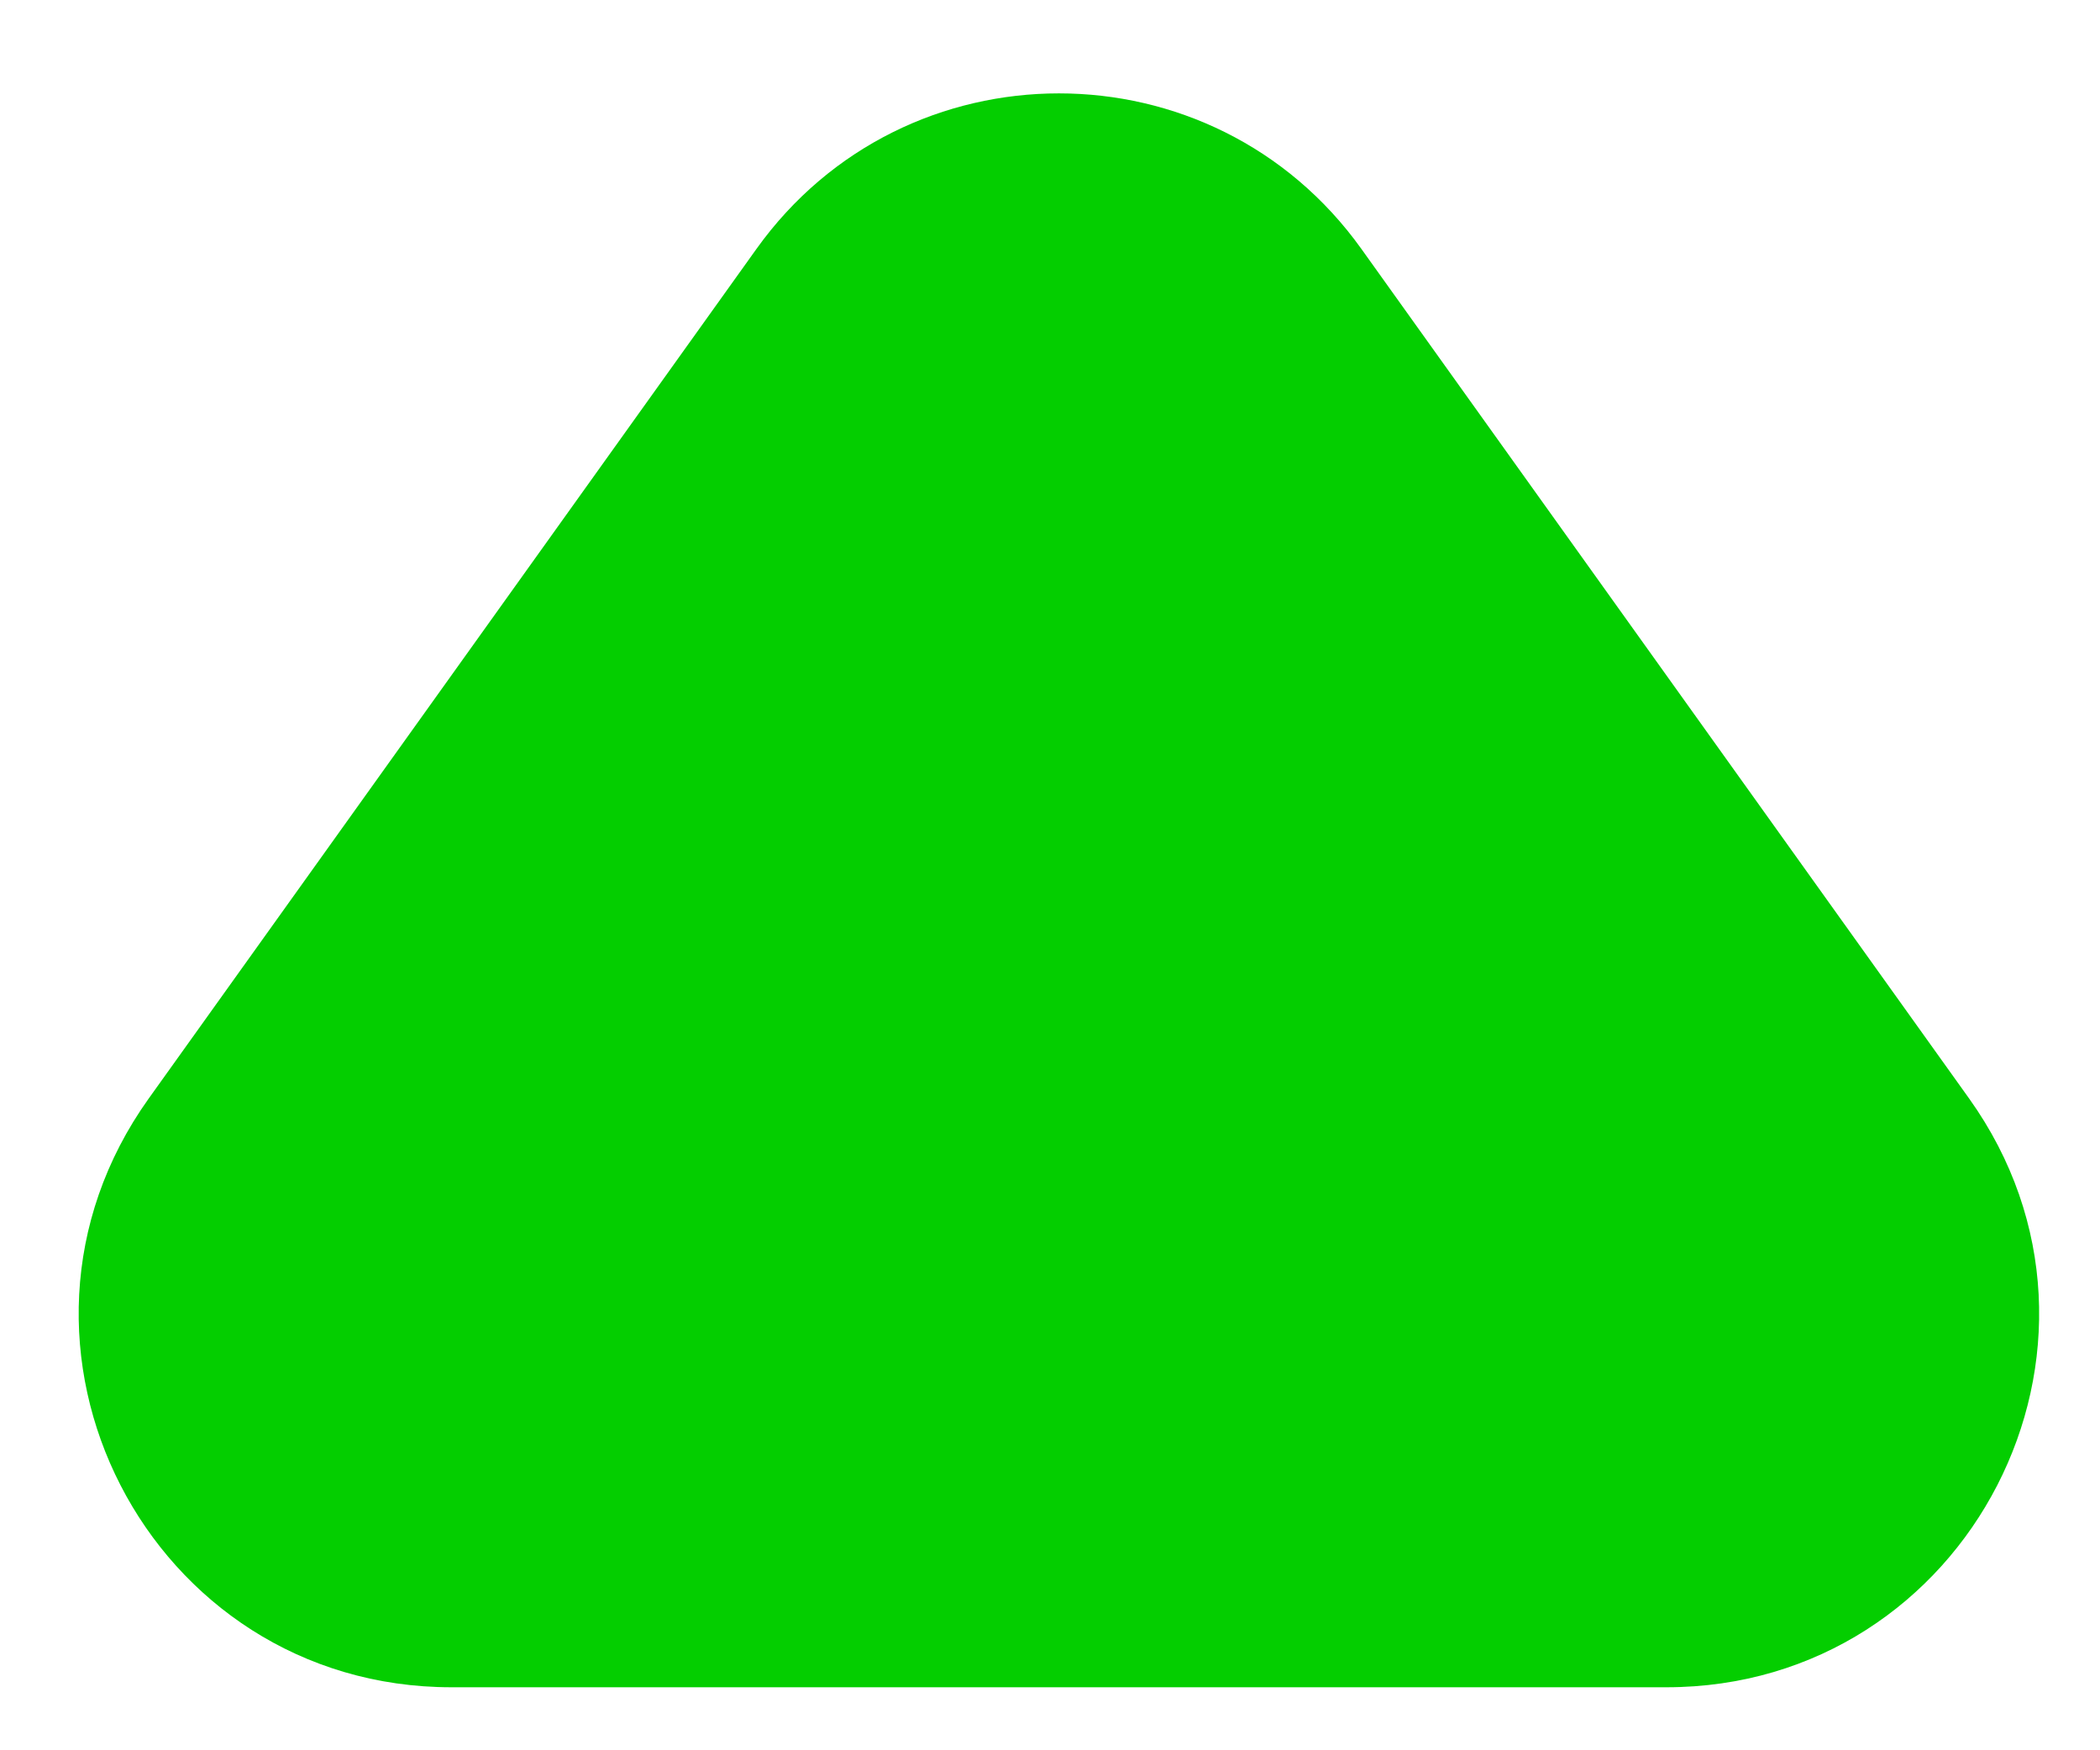 <svg width="12" height="10" viewBox="0 0 12 10" fill="none" xmlns="http://www.w3.org/2000/svg">
<path id="Chevron" d="M4.322 1.423C5.17 0.237 6.932 0.237 7.78 1.423L11.252 6.276C12.258 7.683 11.252 9.64 9.522 9.64H2.58C0.849 9.64 -0.156 7.683 0.85 6.276L4.322 1.423Z" fill="#04CE00"/>
</svg>

